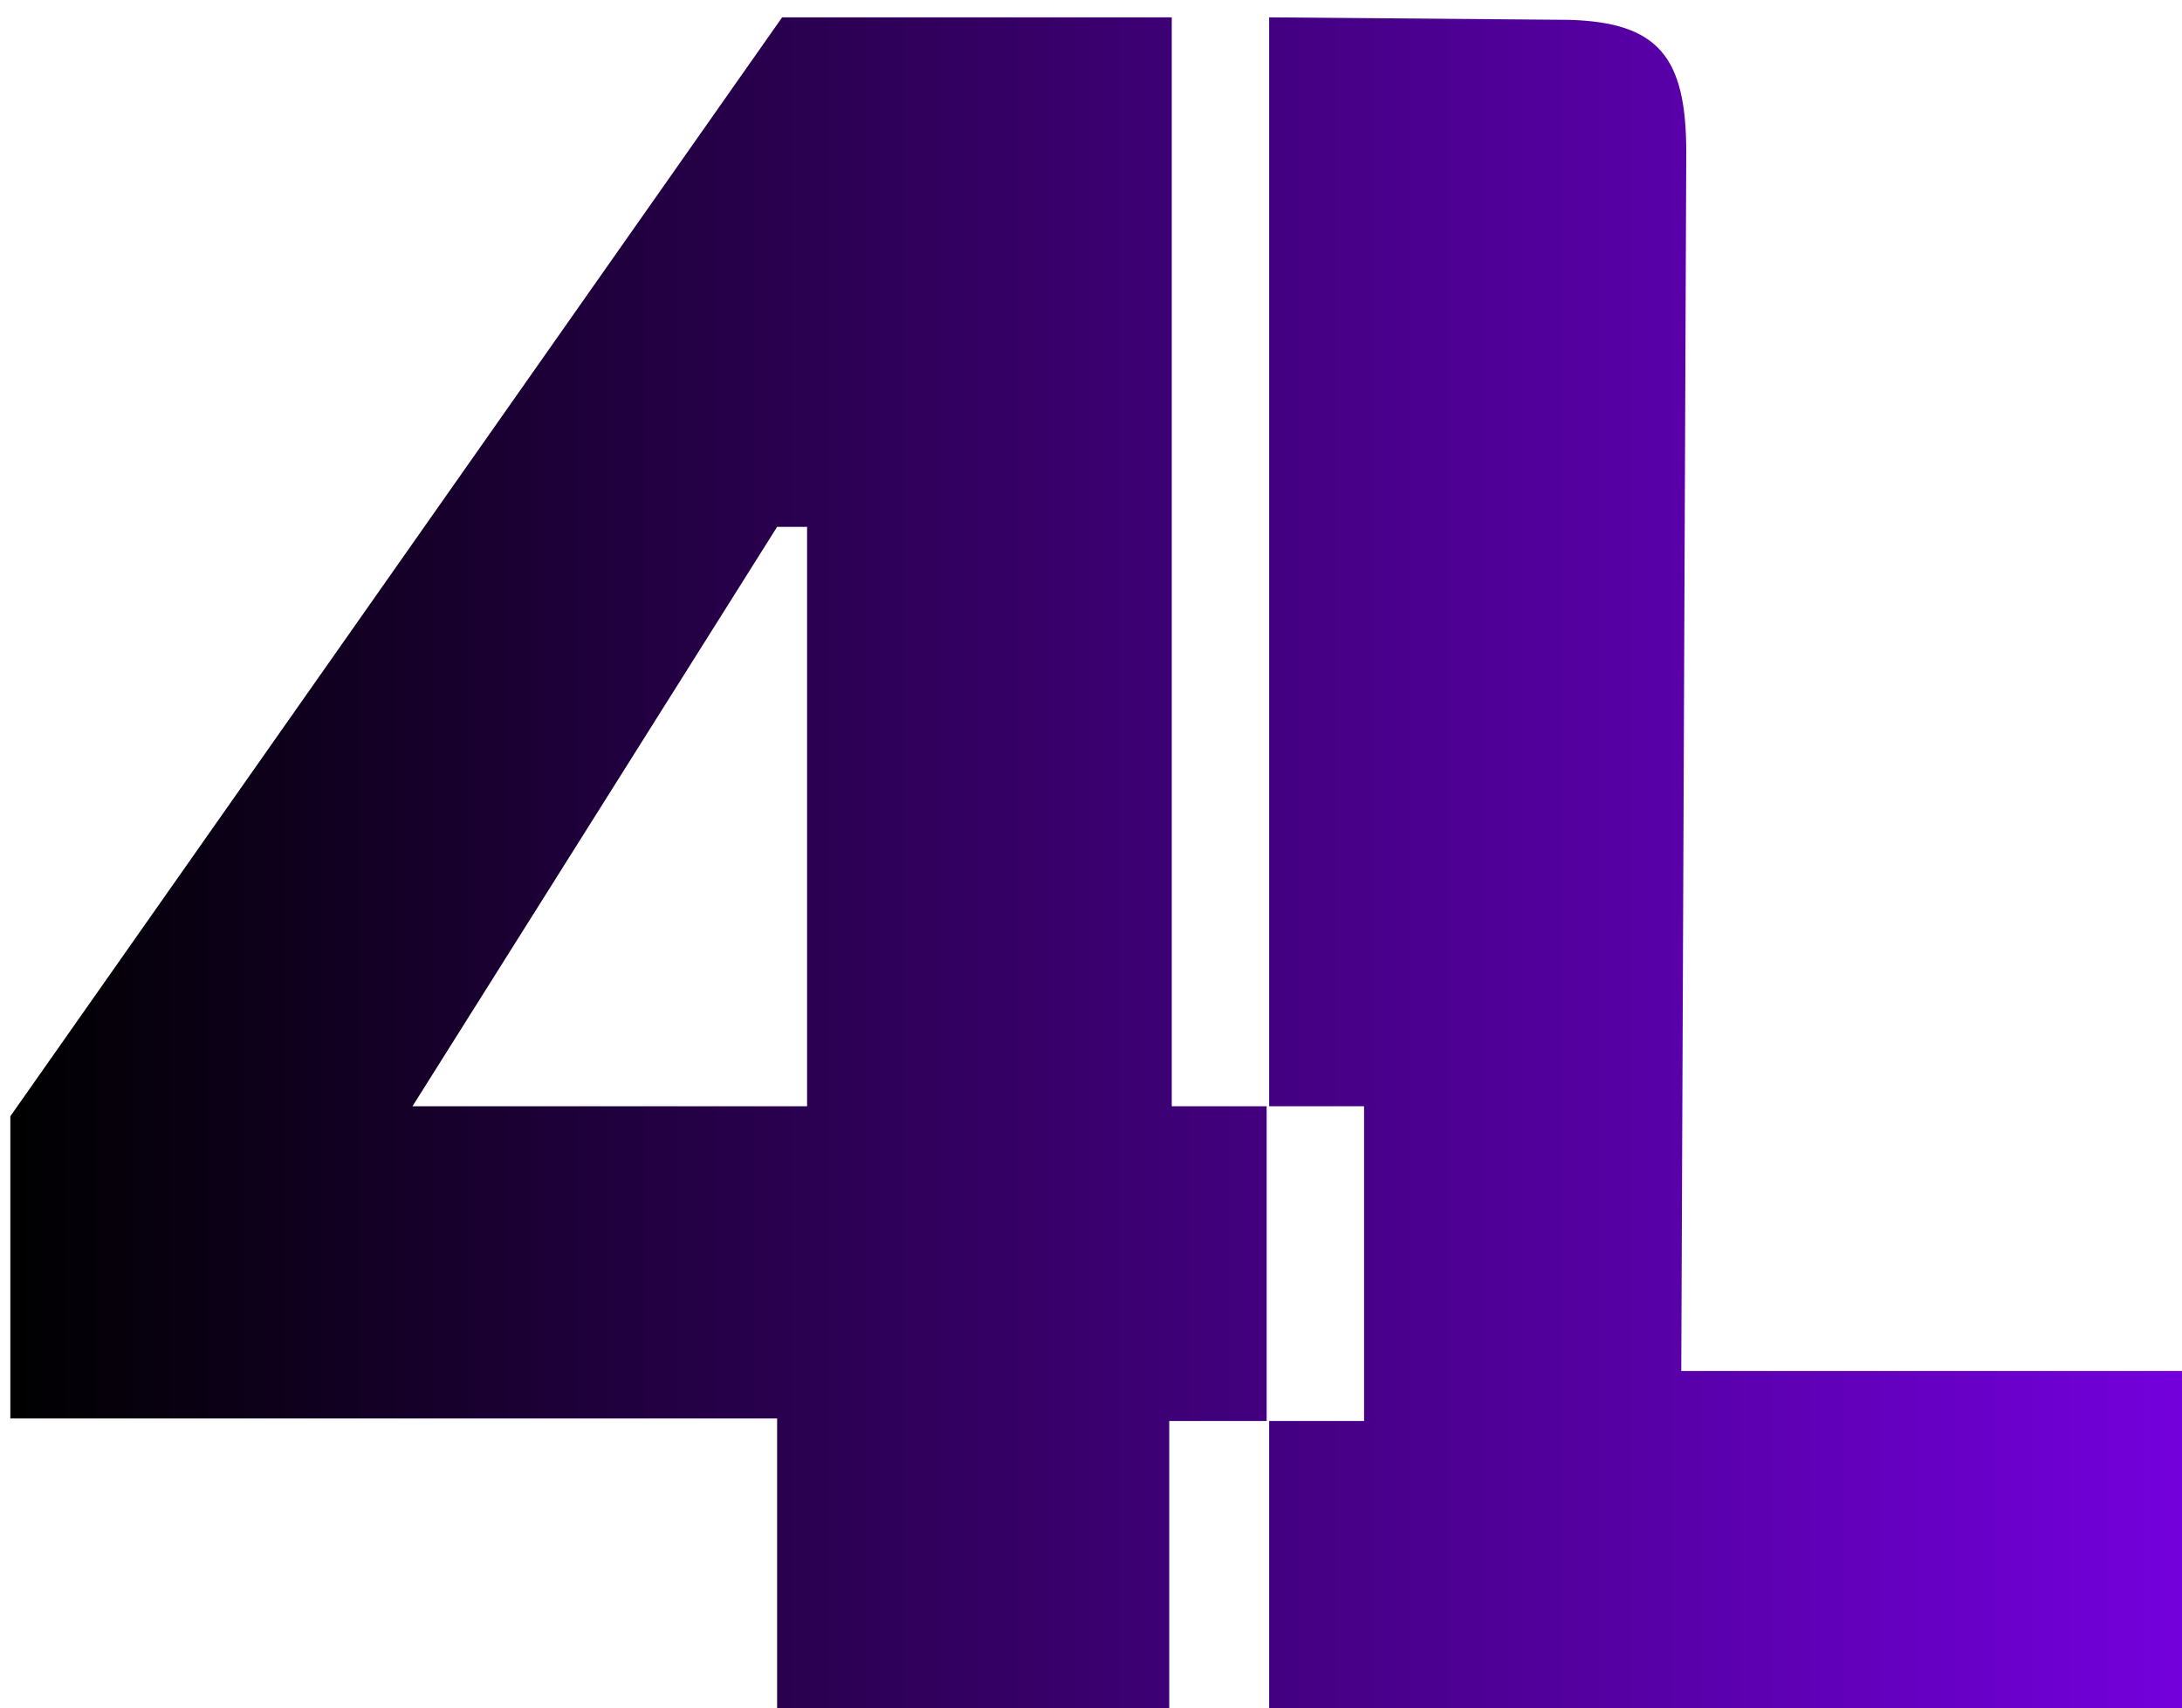 <?xml version="1.0" encoding="UTF-8" standalone="no"?>
<!-- Created with Inkscape (http://www.inkscape.org/) -->

<svg
   width="23.151mm"
   height="18.124mm"
   viewBox="0 0 23.151 18.124"
   version="1.1"
   id="svg1"
   xml:space="preserve"
   inkscape:version="1.3.2 (091e20e, 2023-11-25)"
   sodipodi:docname="logo-4-ik.svg"
   xmlns:inkscape="http://www.inkscape.org/namespaces/inkscape"
   xmlns:sodipodi="http://sodipodi.sourceforge.net/DTD/sodipodi-0.dtd"
   xmlns:xlink="http://www.w3.org/1999/xlink"
   xmlns="http://www.w3.org/2000/svg"
   xmlns:svg="http://www.w3.org/2000/svg"><sodipodi:namedview
     id="namedview1"
     pagecolor="#ffffff"
     bordercolor="#000000"
     borderopacity="0.25"
     inkscape:showpageshadow="2"
     inkscape:pageopacity="0.0"
     inkscape:pagecheckerboard="0"
     inkscape:deskcolor="#d1d1d1"
     inkscape:document-units="mm"
     inkscape:zoom="2.623021"
     inkscape:cx="45.367536"
     inkscape:cy="47.083115"
     inkscape:window-width="2208"
     inkscape:window-height="1212"
     inkscape:window-x="0"
     inkscape:window-y="25"
     inkscape:window-maximized="0"
     inkscape:current-layer="g45"
     showguides="true"><sodipodi:guide
       position="-25.65,320.807"
       orientation="1,0"
       id="guide43"
       inkscape:locked="false" /><sodipodi:guide
       position="-10.841,286.164"
       orientation="1,0"
       id="guide110"
       inkscape:locked="false" /></sodipodi:namedview><defs
     id="defs1"><linearGradient
   id="linearGradient108"
   inkscape:collect="always"><stop
     style="stop-color:#000000;stop-opacity:1;"
     offset="0"
     id="stop108" /><stop
     style="stop-color:#8000f4;stop-opacity:1;"
     offset="0.496"
     id="stop110" /><stop
     style="stop-color:#3500e0;stop-opacity:1;"
     offset="1"
     id="stop109" /></linearGradient><clipPath
   clipPathUnits="userSpaceOnUse"
   id="clipPath25"><rect
     style="fill:#ff0000;stroke:none;stroke-width:3;stroke-linecap:square;stroke-linejoin:miter;paint-order:stroke markers fill;stop-color:#000000"
     id="rect25-8"
     width="78"
     height="45.033"
     x="763.613"
     y="452.824" /></clipPath><clipPath
   clipPathUnits="userSpaceOnUse"
   id="clipPath15"><rect
     style="fill:none;stroke:#000000;stroke-linecap:butt;stroke-linejoin:bevel;paint-order:stroke markers fill;stop-color:#000000"
     id="rect15-7"
     width="45.034"
     height="38.956"
     x="262.483"
     y="121.001" /></clipPath><clipPath
   clipPathUnits="userSpaceOnUse"
   id="clipPath33"><rect
     style="fill:#000000;stroke:none;stroke-width:1;stroke-linecap:butt;stroke-linejoin:bevel;paint-order:stroke markers fill;stop-color:#000000"
     id="rect33"
     width="46.192"
     height="80.007"
     x="75"
     y="399.997" /></clipPath>
	
	
	
	
	
	
	
	
	
	
<linearGradient
   inkscape:collect="always"
   xlink:href="#linearGradient108"
   id="linearGradient125"
   gradientUnits="userSpaceOnUse"
   gradientTransform="translate(55.986,129.595)"
   x1="135.272"
   y1="313.883"
   x2="329.472"
   y2="313.883" /><linearGradient
   inkscape:collect="always"
   xlink:href="#linearGradient108"
   id="linearGradient126"
   gradientUnits="userSpaceOnUse"
   gradientTransform="translate(55.986,129.595)"
   x1="135.272"
   y1="313.883"
   x2="329.472"
   y2="313.883" /><linearGradient
   inkscape:collect="always"
   xlink:href="#linearGradient108"
   id="linearGradient132"
   gradientUnits="userSpaceOnUse"
   x1="135.272"
   y1="313.883"
   x2="329.472"
   y2="313.883" /></defs><g
     inkscape:label="Слой 1"
     inkscape:groupmode="layer"
     id="layer1"
     transform="translate(-125.025,-237.127)"><g
       id="g45"
       transform="matrix(0.265,0,0,0.265,55.458,120.325)"><g
         id="g133"><g
           id="g125"
           transform="translate(71.673,35.837)"><path
             class="st0"
             d="m 223.158,449.22 h -15.8 l 14.6,-23.2 h 1.2 z m 14.6,0 v -43.6 h -15.6 l -30.9,44 v 12.1 h 30.7 v 12.4 h 15.7 v -12.3 h 3.9 v -12.6 z"
             id="path118"
             style="fill:url(#linearGradient125)" /><path
             class="st0"
             d="m 258.158,459.82 0.2,-48.8 c 0,-3.8 -1.1,-5.2 -4.7,-5.3 l -12,-0.1 v 43.6 h 3.8 v 12.6 h -3.8 v 12.3 h 37.1 v -14.3 z"
             id="path119"
             style="fill:url(#linearGradient126)" /><g
             id="g124"
             transform="matrix(0.083,0,0,0.083,247.33,398.741)"
             style="fill:url(#linearGradient132)" /></g></g></g></g><style
     type="text/css"
     id="style1">
	.st0{fill:#3c54a5;}
	.st0-old{fill:#2A59A3;}
</style></svg>
